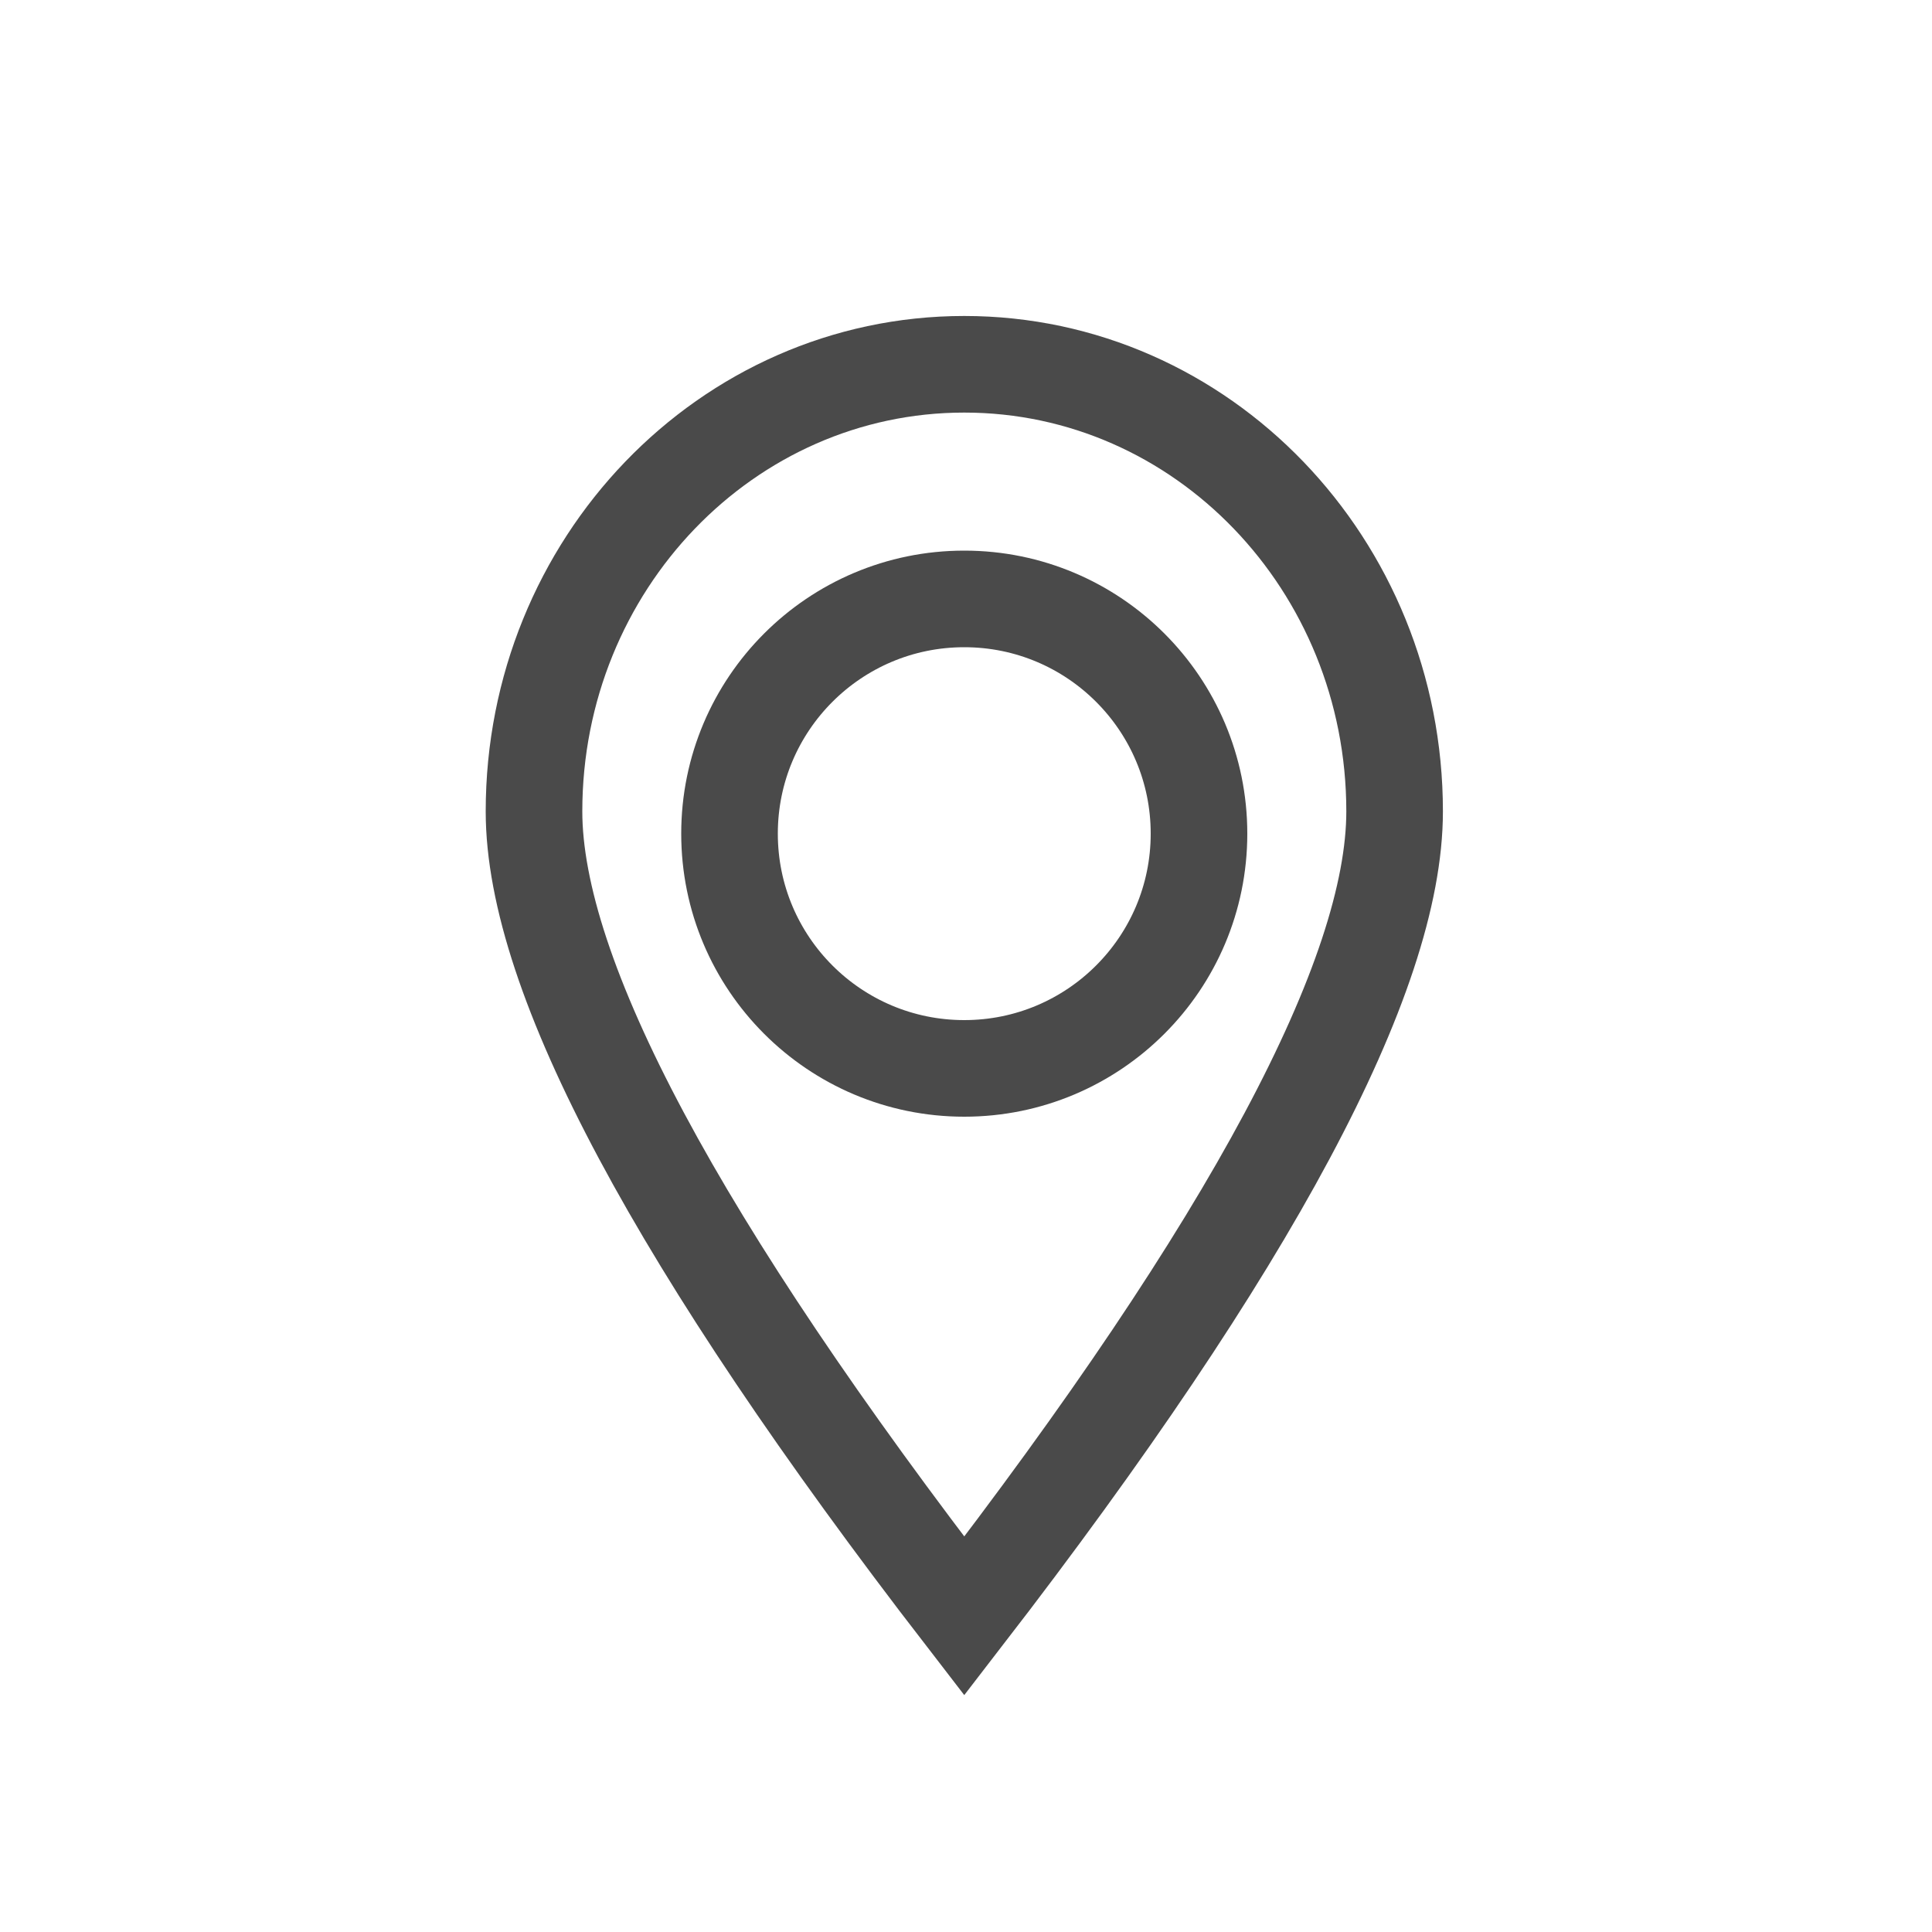 <?xml version="1.0" encoding="UTF-8"?>
<svg width="20px" height="20px" viewBox="0 0 20 20" version="1.1" xmlns="http://www.w3.org/2000/svg" xmlns:xlink="http://www.w3.org/1999/xlink">
    <!-- Generator: sketchtool 61.2 (101010) - https://sketch.com -->
    <title>293AC601-FC3F-452B-83F3-775617E85675</title>
    <desc>Created with sketchtool.</desc>
    <g id="Page-1" stroke="none" stroke-width="1" fill="none" fill-rule="evenodd">
        <g id="Homepage-V2" transform="translate(-334, -9)">
            <g id="Header" transform="translate(-0.25, 0)">
                <g id="Stores">
                    <g transform="translate(333.778, 8.771)">
                        <path d="M10.454,16.958 C13.424,13.109 14.909,10.332 14.909,8.628 C14.909,6.072 12.915,4 10.454,4 C7.994,4 6,6.072 6,8.628 C6,10.332 7.485,13.109 10.454,16.958 Z" id="Oval-2" stroke="#4A4A4A" fill-rule="nonzero"></path>
                        <circle id="Oval-3" stroke="#4A4A4A" fill-rule="nonzero" cx="10.454" cy="8.859" r="2.43"></circle>
                        <rect id="Rectangle" x="2.052" y="1.964" width="17" height="17"></rect>
                    </g>
                </g>
            </g>
        </g>
    </g>
</svg>
